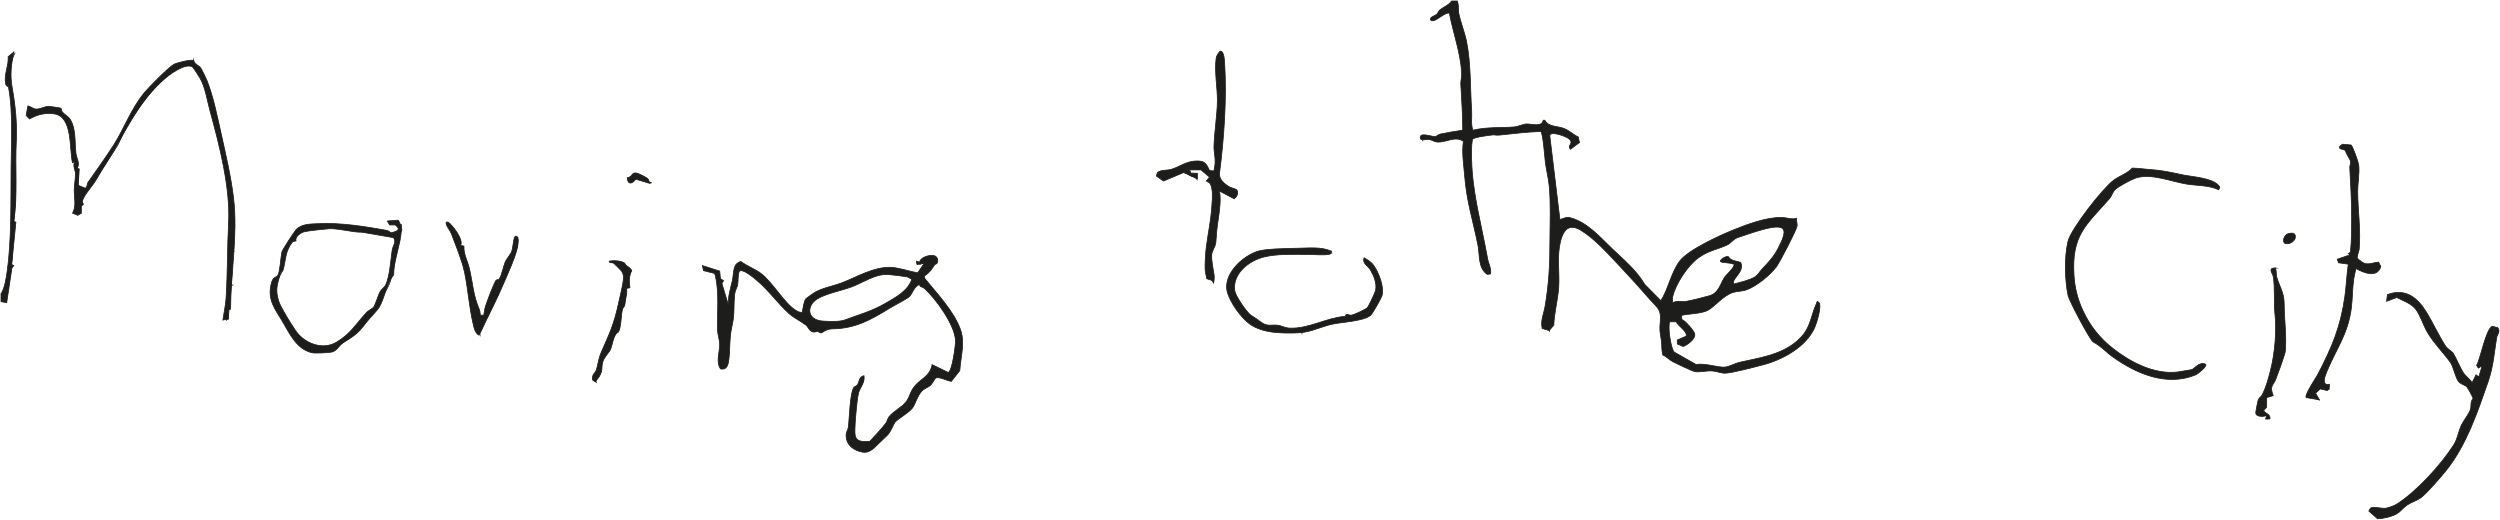 <?xml version="1.0" encoding="UTF-8"?>
<svg id="Capa_1" data-name="Capa 1" xmlns="http://www.w3.org/2000/svg" xmlns:xlink="http://www.w3.org/1999/xlink" viewBox="0 0 819.69 170.46">
  <defs>
    <style>
      .cls-1, .cls-2, .cls-3 {
        fill: none;
      }

      .cls-4 {
        fill: #1d1d1b;
      }

      .cls-2 {
        stroke-miterlimit: 10;
      }

      .cls-2, .cls-3 {
        stroke: #1d1d1b;
        stroke-width: .25px;
      }

      .cls-3 {
        stroke-linecap: round;
        stroke-linejoin: round;
      }

      .cls-5 {
        clip-path: url(#clippath);
      }
    </style>
    <clipPath id="clippath">
      <rect class="cls-1" width="819.69" height="170.46"/>
    </clipPath>
  </defs>
  <g class="cls-5">
    <path class="cls-4" d="M577.8,88.14c2.01-2.07,3.81-4.02,5.19-6.69,3.14-6.06,3.06-8.26-4.51-6.33-2.41.62-6.52,1.99-8.88,2.83-1.25.44-2.19,1.84-3.18,2.31-3.26,1.55-6.08,1.77-9.59,4.3-3.43,2.47-7.32,8.4-8.34,12.49-.19.76-.1,1.52-.09,2.28,1.41-.94,3.16-.31,4.16-.47,1.96-.32,6.04-1.35,7.92-1.89,3.07-.88,3.56-3.94,4.95-6.03.69-1.04,2.74-2.67,3.08-3.87.2-.71-.13-.44-.48-.56-1.23-.45-2.65-.23-3.89-.7-.48-.67,1.98-2.03,2.55-1.66.93,1.54,2.6,1.3,4.05,1.91,1.43,3.21-3.35,5.47-2.2,7.06,2.06-.6,4.86-1.16,6.72-2.24,1.11-.64,1.75-1.92,2.55-2.75M477.77.35c.63,1.27.25,2.65.53,4.04.58,2.88,1.95,6.23,2.54,9.16,1.49,7.51,1.17,15.13,1.69,22.78.15,2.12-.35,4.34.41,6.36,4.45-1.11,9.12-.71,13.67-1.08.76-.06,3.09-.92,3.74-.97,1.62-.12,5.25,1.22,5.62-1.21h.54c1.22,2.27,4.11,1.81,6.41,2.74,1.66.67,2.95,2,4.56,2.75l.39,1.81-2.94,2.2c-1.35-1.25,1.4-1.84-.57-3.46-.92-.75-5.86-2.63-6.23-1.05l3.32,27.52c1.3-.19,1.87-.92,3.29-.57,5.65,1.38,9.98,6.51,13.91,10.25,3.81,3.64,7.88,6.99,10.6,11.6l5.31,5.38c2.49-3.97,3.26-9,6.1-12.9,2.72-3.73,13.04-8.41,17.54-10.25,4.73-1.93,11.23-4.33,16.15-4.15,1.51.06,3.07.75,4.67.28-.12.87.34,1.71.2,2.56-.22,1.34-5.71,11.92-6.78,13.33-2.1,2.77-6.42,6.29-9.67,7.51-1.55.59-3.21.46-4.58.91-3.43,1.13-6.04,4.79-8.35,5.91-2.25,1.1-5.99,1.04-8.47,1.6l.04,1.35c1.16.34,4.06,3.77,4.25,4.73.33,1.64-2.36,3.63-3.81,4.13l-1.9-.82v-1.32s2.81-1.2,2.81-1.2c.89-1.26-2.7-3.54-3.16-4.75h-2.12c-.73,1.36.32,8.76,1.45,9.92l7.23,4.11c2.59-.65,7.36,1.06,9.46.81,1.39-.16,3.43-1.27,4.66-1.55,6.66-1.52,13.56-2.36,18.95-7.02,4.6-3.98,4.17-7.53,6.35-12.3.21-.46.06-1.01.77-.33,1.11,1.06-.72,6.78-1.33,8.18-2.82,6.4-10.47,10.58-16.97,12.28-2.57.67-10.45,2.79-12.61,2.75-1.2-.02-2.67-.66-4.03-.75-1.79-.12-4.29.5-5.69.23-.87-.16-6.27-2.74-7.33-3.3-1.11-.59-1.97-1.65-3.18-2.12-.48-1.54-.26-3.31-.49-4.81-.53-3.5-.62-3.02-.34-6.62.29-3.71-1.11-4.15-3.29-6.67-3.3-3.81-6.77-7.64-10.21-11.27-3.68-3.88-7.99-8.8-12.57-11.56-3.92-2.36-5.77-.04-6.68,3.74-1.2,4.98-.26,9.9-.55,14.79-.24,4.05-1.48,8.48-1.63,12.62l-1.53,1.74-2.28-.71c-.58-2.66.53-4.73.94-7.18,1.29-7.63,1.6-13.84,1.6-21.45,0-5.99.34-12.03-.24-18.13-.24-2.5-.9-5.06-1.23-7.45-.21-1.5-.77-9.85-1.53-10.35-4.51.13-8.94.7-13.4,1.16-1.34.14-1.67-.11-2.35-.04-1.07.1-6.34.76-6.65,1.47-.38,2.15-.31,4.51-.26,6.7.24,11.05,3.32,21.62,5.23,32.4.3,1.67,1.29,3.24.97,4.99l-1.07.18c-3.13-2.17-2.4-6.29-3.08-9.66-1.68-8.33-3.65-13.96-4.36-22.75-.3-3.73-.95-7.48-.4-11.22-2.51-1.89-5.67.34-8.37.24-1.22-.04-2.01-.74-2.72-.86-.61-.1-2.82.48-3-.29-.59-2.41,3.9-.51,4.88-.66.43-.07,1.02-.69,1.68-.83,2.41-.51,4.88-.9,7.32-1.27.04-5.05-.42-10.1-.64-15.14-.04-1,.36-2.3.29-3.65-.39-6.67-2.79-13.02-4.03-19.54-.85-.59-3.86,2.02-4.82,2.3-.47.14-1.25.4-1.39-.31-.17-.8,1.51-1.16,2.02-1.63.45-.41.63-1.09,1.09-1.47,1.22-1,2.95-1.55,3.84-2.92h1.83Z"/>
    <path class="cls-2" d="M577.8,88.14c2.01-2.07,3.81-4.02,5.19-6.69,3.14-6.06,3.06-8.26-4.51-6.33-2.41.62-6.52,1.99-8.88,2.83-1.25.44-2.19,1.84-3.18,2.31-3.26,1.55-6.08,1.77-9.59,4.3-3.43,2.47-7.32,8.4-8.34,12.49-.19.76-.1,1.52-.09,2.28,1.41-.94,3.16-.31,4.16-.47,1.96-.32,6.04-1.35,7.92-1.89,3.07-.88,3.56-3.94,4.95-6.03.69-1.04,2.74-2.67,3.08-3.87.2-.71-.13-.44-.48-.56-1.23-.45-2.65-.23-3.89-.7-.48-.67,1.98-2.03,2.55-1.66.93,1.54,2.6,1.3,4.05,1.91,1.43,3.21-3.35,5.47-2.2,7.06,2.06-.6,4.86-1.16,6.72-2.24,1.11-.64,1.75-1.92,2.55-2.75ZM477.77.35c.63,1.27.25,2.65.53,4.04.58,2.88,1.95,6.23,2.54,9.16,1.49,7.51,1.17,15.13,1.69,22.78.15,2.12-.35,4.34.41,6.36,4.45-1.11,9.12-.71,13.67-1.08.76-.06,3.09-.92,3.74-.97,1.62-.12,5.25,1.22,5.62-1.21h.54c1.22,2.27,4.11,1.81,6.41,2.74,1.66.67,2.95,2,4.56,2.75l.39,1.81-2.94,2.2c-1.35-1.25,1.4-1.84-.57-3.46-.92-.75-5.86-2.63-6.23-1.05l3.32,27.52c1.3-.19,1.87-.92,3.29-.57,5.65,1.38,9.98,6.51,13.91,10.25,3.81,3.64,7.88,6.99,10.6,11.6l5.31,5.38c2.49-3.97,3.26-9,6.1-12.9,2.72-3.73,13.04-8.41,17.54-10.25,4.73-1.93,11.23-4.33,16.15-4.15,1.51.06,3.07.75,4.67.28-.12.87.34,1.71.2,2.56-.22,1.34-5.71,11.92-6.78,13.33-2.1,2.77-6.42,6.29-9.67,7.51-1.55.59-3.21.46-4.58.91-3.43,1.13-6.04,4.79-8.35,5.91-2.25,1.1-5.99,1.04-8.47,1.6l.04,1.35c1.16.34,4.06,3.77,4.25,4.73.33,1.64-2.36,3.63-3.81,4.13l-1.9-.82v-1.32s2.81-1.2,2.81-1.2c.89-1.26-2.7-3.54-3.16-4.75h-2.12c-.73,1.36.32,8.76,1.45,9.92l7.23,4.11c2.59-.65,7.36,1.06,9.46.81,1.39-.16,3.43-1.27,4.66-1.55,6.66-1.52,13.56-2.36,18.95-7.02,4.6-3.98,4.17-7.53,6.35-12.3.21-.46.06-1.01.77-.33,1.11,1.06-.72,6.78-1.33,8.18-2.82,6.4-10.47,10.58-16.97,12.28-2.57.67-10.45,2.79-12.61,2.75-1.2-.02-2.67-.66-4.03-.75-1.79-.12-4.29.5-5.69.23-.87-.16-6.27-2.74-7.33-3.3-1.11-.59-1.97-1.65-3.18-2.12-.48-1.54-.26-3.31-.49-4.81-.53-3.5-.62-3.02-.34-6.62.29-3.71-1.11-4.15-3.29-6.67-3.3-3.81-6.77-7.64-10.21-11.27-3.68-3.88-7.99-8.8-12.57-11.56-3.92-2.36-5.77-.04-6.68,3.74-1.2,4.98-.26,9.9-.55,14.79-.24,4.05-1.48,8.48-1.63,12.62l-1.53,1.74-2.28-.71c-.58-2.66.53-4.73.94-7.18,1.29-7.63,1.6-13.84,1.6-21.45,0-5.99.34-12.03-.24-18.13-.24-2.5-.9-5.06-1.23-7.45-.21-1.5-.77-9.85-1.53-10.35-4.51.13-8.94.7-13.4,1.16-1.34.14-1.67-.11-2.35-.04-1.07.1-6.34.76-6.65,1.47-.38,2.15-.31,4.51-.26,6.7.24,11.05,3.32,21.62,5.23,32.4.3,1.67,1.29,3.24.97,4.99l-1.07.18c-3.13-2.17-2.4-6.29-3.08-9.66-1.68-8.33-3.65-13.96-4.36-22.75-.3-3.73-.95-7.48-.4-11.22-2.51-1.89-5.67.34-8.37.24-1.22-.04-2.01-.74-2.72-.86-.61-.1-2.82.48-3-.29-.59-2.41,3.9-.51,4.88-.66.43-.07,1.02-.69,1.68-.83,2.41-.51,4.88-.9,7.32-1.27.04-5.05-.42-10.1-.64-15.14-.04-1,.36-2.3.29-3.65-.39-6.67-2.79-13.02-4.03-19.54-.85-.59-3.86,2.02-4.82,2.3-.47.14-1.25.4-1.39-.31-.17-.8,1.51-1.16,2.02-1.63.45-.41.63-1.09,1.09-1.47,1.22-1,2.95-1.55,3.84-2.92h1.83Z"/>
    <path class="cls-4" d="M.34,96.36c1.23-2.05,1.61-4.76,1.97-7.15,1.49-10.04,1.23-23.61,1.32-34.14.07-7.94.66-18.76-.85-26.49-.06-.28-.78-.23-.96-1.23-.55-2.98,1.07-5.77.85-8.75l1.85-1.55c-.83,4.04-1.27,7.58-.53,11.65,1,5.45,1.66,11.85,1.37,17.32-.47,8.84.48,17.76-.81,26.54l.66.31-1.37,13.88.68.33-.62.82-1.7,11.33-1.87-.33v-2.55Z"/>
    <path class="cls-2" d="M.34,96.36c1.23-2.05,1.61-4.76,1.97-7.15,1.49-10.04,1.23-23.61,1.32-34.14.07-7.94.66-18.76-.85-26.49-.06-.28-.78-.23-.96-1.23-.55-2.98,1.07-5.77.85-8.75l1.85-1.55c-.83,4.04-1.27,7.58-.53,11.65,1,5.45,1.66,11.85,1.37,17.32-.47,8.84.48,17.76-.81,26.54l.66.31-1.37,13.88.68.33-.62.82-1.7,11.33-1.87-.33v-2.55Z"/>
    <path class="cls-4" d="M298.98,91.51c-.59-.13-1.03-.64-1.63-.75-1.41-.25-5.19-.72-6.58-.75-3.97-.1-7.93,2.71-11.61,4.08-3.07,1.14-8.43,2.22-11.11,3.87-3.86,2.37-3.44,7.1,1.95,7.33,2.16.1,5.22.29,7.16-.44,4.67-1.76,8.62-2.75,13.21-5.42,3.33-1.93,7.42-4.12,8.61-7.93M306.43,86.84c-.98,1.47-1.68,2.61-3.3,3.62l.07.82c4.09,5.09,9.51,10.64,11.76,16.88,1.51,4.18-.01,9.17-.26,13.35l-2.79,3.53c-1.31-.11-4.01-1.72-5.17-1.04-.18.11-1.24,2-1.65,2.36-.65.59-2.02.99-2.82,1.85-1.52,1.63-2.12,4.22-3.02,5.46-1.16,1.59-4.43,3.41-5.63,4.58-.54.52-1.54,3.33-2.67,4.44-.89.88-1.87,1.79-2.71,2.6-1.51,1.45-3.05,3.37-5.41,2.96-2.75-.49-5.24-2.17-5.41-5.2-.08-1.45.58-1.9.72-2.93.38-2.83.49-11.27,1.84-13.13.24-.32.84-.37,1.13-.78.62-.89.53-2.77,2.17-3.02.41,2.26-1.31,3.78-1.79,5.69-.36,1.45-.61,4.21-.76,5.8-.18,1.82-.6,6.4-.35,7.99.4,2.51,2.84,2.04,4.84,2.03,1.86-2.13,3.61-3.79,5.32-6.08.37-.5.44-1.27.95-1.96,1.3-1.76,4.46-3.25,5.68-5.01,1.4-2.01,1.18-3.52,3.33-5.7,2.09-2.11,4.46-2.86,5.12-6.39l5.23,2.54c1.33-.12,2.48-8.87,2.43-10.41-.18-5.16-6.47-13.77-10.23-17.17-.55-.5-1.6-.34-1.49-1.24-1.89.53-2.52,3.27-3.45,4.02-1.2.97-4.82,2.77-6.45,3.77-6.19,3.8-11.21,6.66-18.77,6.76-2.2.03-3.33,1.37-3.66,1.35-.37-.03-.73-.43-1.14-.48-.42-.05-.89.25-1.34.17-1.41-.23-1.7-1.64-2.49-2.26-1.69-1.33-3.99-2.37-5.63-3.86-3.54-3.23-6.67-7.64-10.61-10.93-.96-.8-4.48-3.84-5.62-2.88-.54,1.41-.29,3.09-.54,4.46-.18.97-.82,1.75-.96,2.97-.43,3.8.03,6.51-.81,10.12-.99,4.21-.64,7.25-1.1,11.29-.19,1.7-.63,3.67-2.79,3.15-1.55-2.58-.2-5.36-.24-8.16-.02-1.26-.66-3.13-.7-4.5-.14-5.56.57-12.17-.67-17.66-.09-.39-.14-.8-.52-1.01l-3.42-.87-.35-1.65,5.67,1.81.25,2.51,1.02.6-.56.93,2.21,7.27c-.32-3.03.64-5.49,1.24-8.24.52-2.41.03-5.54,2.79-6.21,1.96,1.47,4.69,2.47,6.56,3.89,3.98,3.02,7.6,9.77,11.54,12.19.6.37.9.51,1.62.57.8.07.32.04.43-.36.33-1.18.42-3.16,1.2-4.13.11-.14,2.51-1.83,2.83-2.01,2.64-1.54,6-2.06,8.89-3.16,5.01-1.91,10.49-5.3,16.12-5.08,2.61.1,6.12,1.34,8.77,1.79l2.14-3.1-2.37.37-.18-1.1,1.05.35c.34-1.76,3.43-2.54,4.9-2.1.9.31,1.24,1.37.94,2.25-.16.46-.79.5-.92.71"/>
    <path class="cls-2" d="M298.98,91.51c-.59-.13-1.03-.64-1.63-.75-1.41-.25-5.19-.72-6.58-.75-3.97-.1-7.93,2.71-11.61,4.08-3.07,1.14-8.43,2.22-11.11,3.87-3.86,2.37-3.44,7.1,1.95,7.33,2.16.1,5.22.29,7.16-.44,4.67-1.76,8.62-2.75,13.21-5.42,3.33-1.93,7.42-4.12,8.61-7.93ZM306.43,86.84c-.98,1.47-1.68,2.61-3.3,3.62l.07.82c4.09,5.09,9.51,10.64,11.76,16.88,1.51,4.18-.01,9.17-.26,13.35l-2.79,3.53c-1.31-.11-4.01-1.72-5.17-1.04-.18.11-1.24,2-1.65,2.36-.65.59-2.02.99-2.82,1.85-1.52,1.63-2.12,4.22-3.02,5.46-1.16,1.59-4.43,3.41-5.63,4.58-.54.52-1.54,3.33-2.67,4.44-.89.88-1.87,1.79-2.71,2.6-1.51,1.45-3.05,3.37-5.41,2.96-2.75-.49-5.24-2.17-5.41-5.2-.08-1.45.58-1.9.72-2.93.38-2.83.49-11.27,1.84-13.13.24-.32.84-.37,1.13-.78.62-.89.53-2.77,2.17-3.02.41,2.26-1.31,3.78-1.79,5.69-.36,1.45-.61,4.21-.76,5.8-.18,1.82-.6,6.4-.35,7.99.4,2.51,2.84,2.04,4.84,2.03,1.86-2.13,3.61-3.79,5.32-6.08.37-.5.44-1.27.95-1.96,1.3-1.76,4.46-3.25,5.68-5.01,1.4-2.01,1.18-3.52,3.33-5.7,2.09-2.11,4.46-2.86,5.12-6.39l5.23,2.54c1.33-.12,2.48-8.87,2.43-10.41-.18-5.16-6.47-13.77-10.23-17.17-.55-.5-1.6-.34-1.49-1.24-1.89.53-2.52,3.27-3.45,4.02-1.2.97-4.82,2.77-6.45,3.77-6.19,3.8-11.21,6.66-18.77,6.76-2.2.03-3.33,1.37-3.66,1.35-.37-.03-.73-.43-1.14-.48-.42-.05-.89.25-1.34.17-1.41-.23-1.7-1.64-2.49-2.26-1.69-1.33-3.99-2.37-5.63-3.86-3.54-3.23-6.67-7.64-10.61-10.93-.96-.8-4.48-3.84-5.62-2.88-.54,1.41-.29,3.09-.54,4.46-.18.97-.82,1.75-.96,2.97-.43,3.8.03,6.51-.81,10.12-.99,4.21-.64,7.25-1.1,11.29-.19,1.7-.63,3.67-2.79,3.15-1.55-2.58-.2-5.36-.24-8.16-.02-1.26-.66-3.13-.7-4.5-.14-5.56.57-12.17-.67-17.66-.09-.39-.14-.8-.52-1.01l-3.42-.87-.35-1.65,5.67,1.81.25,2.51,1.02.6-.56.93,2.21,7.27c-.32-3.03.64-5.49,1.24-8.24.52-2.41.03-5.54,2.79-6.21,1.96,1.47,4.69,2.47,6.56,3.89,3.98,3.02,7.6,9.77,11.54,12.19.6.37.9.51,1.62.57.8.07.32.04.43-.36.33-1.18.42-3.16,1.2-4.13.11-.14,2.51-1.83,2.83-2.01,2.64-1.54,6-2.06,8.89-3.16,5.01-1.91,10.49-5.3,16.12-5.08,2.61.1,6.12,1.34,8.77,1.79l2.14-3.1-2.37.37-.18-1.1,1.05.35c.34-1.76,3.43-2.54,4.9-2.1.9.31,1.24,1.37.94,2.25-.16.46-.79.5-.92.71Z"/>
    <path class="cls-4" d="M801.95,113.64c.37.56,2.18,1.83,2.32,2.05,1.09,1.7,2.35,4.93,3.44,6.6.51.78,2.23,2.2,2.85,3.14l1.28-2.55.9.72,1.09-3.64-1.26.73-.55-.89c1.33-2.32,2.97-11.75,5.1-12.81l1.85.44c.97,1.43-.21,2.26-.37,3.25-.85,5.25-1.07,9.49-2.86,14.64-3.37,9.67-7.02,20.54-13.55,28.74-1.81,2.28-6.08,7.21-8.2,8.94-1.32,1.08-3.53,1.74-4.66,2.53-2.52,1.78-2.2,2.91-6.28,4.01-1.13.31-2.32.5-3.49.56l-2.88-2.54.53-.94c.88-.68,3.53.21,5.1,0,.77-.1,2.8-.86,3.46-1.28,6.47-4.08,14.62-12.96,18.76-19.51,1.22-1.93,1.5-4.15,2.33-6.06.81-1.89,2.65-3.91,3.16-5.62.28-.94-.14-2.3.83-3.49.02-.37-1.78-3.57-2.08-3.87-.55-.54-2.07-.87-2.72-1.75-.99-1.34-1.76-5.02-2.51-6.06-2.26-3.19-5.5-6.35-7.66-10.04-1.31-2.24-2.39-5.8-3.9-7.65-1.48-1.82-4.07-2.69-6.15-3.75l-3.31,1.26.25-2.21c5.78-2.15,9.7.81,12.65,5.53,2.3,3.68,4.14,7.87,6.53,11.52"/>
    <path class="cls-2" d="M801.95,113.64c.37.56,2.18,1.83,2.32,2.05,1.09,1.7,2.35,4.93,3.44,6.6.51.78,2.23,2.2,2.85,3.14l1.28-2.55.9.72,1.09-3.64-1.26.73-.55-.89c1.33-2.32,2.97-11.75,5.1-12.81l1.85.44c.97,1.43-.21,2.26-.37,3.25-.85,5.25-1.07,9.49-2.86,14.64-3.37,9.67-7.02,20.54-13.55,28.74-1.81,2.28-6.08,7.21-8.2,8.94-1.32,1.08-3.53,1.74-4.66,2.53-2.52,1.78-2.2,2.91-6.28,4.01-1.13.31-2.32.5-3.49.56l-2.88-2.54.53-.94c.88-.68,3.53.21,5.1,0,.77-.1,2.8-.86,3.46-1.28,6.47-4.08,14.62-12.96,18.76-19.51,1.22-1.93,1.5-4.15,2.33-6.06.81-1.89,2.65-3.91,3.16-5.62.28-.94-.14-2.3.83-3.49.02-.37-1.78-3.57-2.08-3.87-.55-.54-2.07-.87-2.72-1.75-.99-1.34-1.76-5.02-2.51-6.06-2.26-3.19-5.5-6.35-7.66-10.04-1.31-2.24-2.39-5.8-3.9-7.65-1.48-1.82-4.07-2.69-6.15-3.75l-3.31,1.26.25-2.21c5.78-2.15,9.7.81,12.65,5.53,2.3,3.68,4.14,7.87,6.53,11.52Z"/>
    <path class="cls-4" d="M727.49,60.83c.15.18.22.4.31.61l-.39.75c-3.45-1.54-7.02-1.27-10.54-1.85-4.99-.82-11.6-3.61-16.61-1.97-1.42.47-5.75,2.79-6.77,3.81-.82.81-1.15,2.15-1.74,2.82-7.82,8.92-12.56,12.01-11.73,25.33.25,4.01,1.2,7.81,2.95,11.57,2.27,4.87,5.49,8.97,9.75,12.31,5.63,4.41,13.36,8.61,21.18,7.77.47-.05,4.43-.71,4.69-.78,1-.3,2.52-2.81,4.63-1.75.52.73-2.74,3.22-3.29,3.45-9.55,3.92-19.47-.36-27.24-5.92-2.62-1.88-3.51-3.3-6.38-4.85-1.02-.55-7.88-13.53-8.23-15.19-1.08-5.09-1.27-12.63-.05-17.75,1.01-4.21,11.38-17.39,14.94-20.07,1.78-1.34,4.6-2.28,6.16-4.02,1.88.04,3.8.33,5.67.46,4.3.29,6.87.94,11.04,1.8,3.21.66,9.39.94,11.64,3.49"/>
    <path class="cls-2" d="M727.49,60.83c.15.18.22.4.31.61l-.39.75c-3.45-1.54-7.02-1.27-10.54-1.85-4.99-.82-11.6-3.61-16.61-1.97-1.42.47-5.75,2.79-6.77,3.81-.82.81-1.15,2.15-1.74,2.82-7.82,8.92-12.56,12.01-11.73,25.33.25,4.01,1.2,7.81,2.95,11.57,2.27,4.87,5.49,8.97,9.75,12.31,5.63,4.41,13.36,8.61,21.18,7.77.47-.05,4.43-.71,4.69-.78,1-.3,2.52-2.81,4.63-1.75.52.73-2.74,3.22-3.29,3.45-9.55,3.92-19.47-.36-27.24-5.92-2.62-1.88-3.51-3.3-6.38-4.85-1.02-.55-7.88-13.53-8.23-15.19-1.08-5.09-1.27-12.63-.05-17.75,1.01-4.21,11.38-17.39,14.94-20.07,1.78-1.34,4.6-2.28,6.16-4.02,1.88.04,3.8.33,5.67.46,4.3.29,6.87.94,11.04,1.8,3.21.66,9.39.94,11.64,3.49Z"/>
    <path class="cls-4" d="M63.5,19.83c.27,1.26,1.72,1.66,2.28,2.38.28.37,1.92,3.73,2.15,4.33,2.1,5.47,3.3,11.54,4.58,17.31,1.57,7.07,3.26,14.12,4.11,21.44,1.36,11.68-.97,24.44-1.02,36.03l-.72.36.06,2.94-1.87.32c.31-2.2.88-4.74,1.03-6.93.55-8.3.4-16.79.84-24.85.62-11.5-2.98-25.5-6.1-36.88-.97-3.55-1.49-7.44-3.2-10.56-.24-.44-2.22-3.49-2.38-3.63-1.29-1.11-3.73.06-5.11.81-3.95,2.13-7.85,6.25-10.66,9.89-2.82,3.65-5.48,8.21-7.81,12.53-2.45,4.57-5.78,9.48-8.23,13.75-1.06,1.85-4.15,5.09-4.39,6.87-.11.8.86,1.1-.38,1.5l-.02,2.44-1.15.72-1.72-.71c1.31-2.36.5-5.1.54-7.62.03-1.7.43-3.83.41-5.42-.01-.99-.97-2.39-.26-3.88l-.72.37c-1.1-4.54.2-15.16-6.06-16.02-2.86-.39-5.55.23-8.01,1.69l-1.12-1.16.58-3.12c1.02.15,1.59,1,2.72,1.03,1.3.04,3-.89,3.95-.92.24,0,3.84.5,4.02.6.45.24.28.97.61,1.3,1.64,1.68,2.45,1.43,3.4,4.2.94,2.75.72,6.3,1.04,9.26.17,1.62,1.54,3.59.34,4.95l.75.24-.31,5.38,2.25.93c.72-.22.61-1.42.94-1.9,2.69-3.87,5.78-8.14,8.36-12.17,3.52-5.5,5.51-11.54,10.04-17.16,1.33-1.66,8.12-8.53,9.77-9.39.95-.49,5.64-1.71,6.47-1.22"/>
    <path class="cls-2" d="M63.5,19.83c.27,1.26,1.72,1.66,2.28,2.38.28.37,1.92,3.73,2.15,4.33,2.1,5.47,3.3,11.54,4.58,17.31,1.57,7.07,3.26,14.12,4.11,21.44,1.36,11.68-.97,24.44-1.02,36.03l-.72.36.06,2.94-1.87.32c.31-2.2.88-4.74,1.03-6.93.55-8.3.4-16.79.84-24.85.62-11.5-2.98-25.5-6.1-36.88-.97-3.55-1.49-7.44-3.2-10.56-.24-.44-2.22-3.49-2.38-3.63-1.29-1.11-3.73.06-5.11.81-3.95,2.13-7.85,6.25-10.66,9.89-2.82,3.65-5.48,8.21-7.81,12.53-2.45,4.57-5.78,9.48-8.23,13.75-1.06,1.85-4.15,5.09-4.39,6.87-.11.8.86,1.1-.38,1.5l-.02,2.44-1.15.72-1.72-.71c1.31-2.36.5-5.1.54-7.62.03-1.7.43-3.83.41-5.42-.01-.99-.97-2.39-.26-3.88l-.72.37c-1.1-4.54.2-15.16-6.06-16.02-2.86-.39-5.55.23-8.01,1.69l-1.12-1.16.58-3.12c1.02.15,1.59,1,2.72,1.03,1.3.04,3-.89,3.95-.92.24,0,3.84.5,4.02.6.45.24.28.97.61,1.3,1.64,1.68,2.45,1.43,3.4,4.2.94,2.75.72,6.3,1.04,9.26.17,1.62,1.54,3.59.34,4.95l.75.24-.31,5.38,2.25.93c.72-.22.61-1.42.94-1.9,2.69-3.87,5.78-8.14,8.36-12.17,3.52-5.5,5.51-11.54,10.04-17.16,1.33-1.66,8.12-8.53,9.77-9.39.95-.49,5.64-1.71,6.47-1.22Z"/>
    <path class="cls-4" d="M405.58,62.35c.58,1.05-.1,2.2-.89,2.85l-4.84-2.56c.52,2.91,0,6.55-.45,9.54-.46,3.09-.53,4.22-.75,7.32-.09,1.27-1.32,2.82-1.36,4.05-.08,2.19.47,4.47.77,6.53.11.75.07,2.02-.19,2.74-.52-1.29-1.12-.94-2.2-1.43-.18-1.02-.48-2.05-.54-3.1-.09-1.75.15-5.52.38-7.28.58-4.47,1.54-8.87,1.82-13.45.14-2.25.81-7.78-1.83-8.21l1.08-1.27-2.79-2.37h-3.74s.42,1.04.42,1.04l2.12.06v1.82s-4.53-2.06-4.53-2.06l-6.57,2.79-2.36-1.65.36-1.12c1.23-1,3-.66,4.41-1.03,2.51-.67,4.93-2.58,7.79-2.75,3.07-.18,3.66.42,4.88,3.09l1.44.16c.19-.9.35-1.76.4-2.69.1-1.82-.41-3.64-.38-5.11.1-4.93,1.08-10.36,1.12-15.27.03-4.19-.99-9.61-.41-13.84.13-.97.65-1.67,1.3-2.34,1.33-.32,1.44,3.12,1.5,4.02.72,11.27-.21,24.69-1.67,35.85-.27,2.08,1.44,3.47,3.05,4.5.57.37,2.42.75,2.65,1.16"/>
    <path class="cls-2" d="M405.58,62.35c.58,1.05-.1,2.2-.89,2.85l-4.84-2.56c.52,2.91,0,6.55-.45,9.54-.46,3.09-.53,4.22-.75,7.32-.09,1.27-1.32,2.82-1.36,4.05-.08,2.19.47,4.47.77,6.53.11.75.07,2.02-.19,2.74-.52-1.29-1.12-.94-2.2-1.43-.18-1.02-.48-2.05-.54-3.1-.09-1.75.15-5.52.38-7.28.58-4.47,1.54-8.87,1.82-13.45.14-2.25.81-7.78-1.83-8.21l1.08-1.27-2.79-2.37h-3.74s.42,1.04.42,1.04l2.12.06v1.82s-4.53-2.06-4.53-2.06l-6.57,2.79-2.36-1.65.36-1.12c1.23-1,3-.66,4.41-1.03,2.51-.67,4.93-2.58,7.79-2.75,3.07-.18,3.66.42,4.88,3.09l1.44.16c.19-.9.35-1.76.4-2.69.1-1.82-.41-3.64-.38-5.11.1-4.93,1.08-10.36,1.12-15.27.03-4.19-.99-9.61-.41-13.84.13-.97.65-1.67,1.3-2.34,1.33-.32,1.44,3.12,1.5,4.02.72,11.27-.21,24.69-1.67,35.85-.27,2.08,1.44,3.47,3.05,4.5.57.37,2.42.75,2.65,1.16Z"/>
    <path class="cls-4" d="M774.1,85.67c1.96,1.57,3.37.52,5.75.26l.77,1.43c-1.19,3.94-5.57,2.11-8.16.7-.22,1.05-.52,2.09-.68,3.15-.49,3.2-.43,6.62-.82,9.75-1.08,8.55-4.87,13.22-8,20.77-.67,1.6-1.96,4.8.8,4.27l-.09,1.64-.66.4-2.25-.53-1.54,1.4,1.28,2.19-4.35-.73c-.75-.72,3.33-6.68,3.95-7.88,4.47-8.68,7.31-15.3,8.7-25.17.5-3.54.62-7.17,1.14-10.71l-3.18-.45-.44-1.16,4.34-1.49-.73-.36.72-.44c.38-3.83.4-7.74.39-11.61-.01-5.35-.32-10.7-.61-16.1-.04-.67.35-1.34.23-2.1-.12-.8-1.46-2.44-1.63-3.5-.72-.68-3.52-.37-1-2.12l2.83.26c.59.48,2.36,5.52,2.49,6.44.36,2.63-.33,6.12-.32,8.73.03,6.41,1.05,12.41.49,18.93-.08.88-.55,1.73-.66,2.61.03.74.77,1.02,1.27,1.41"/>
    <path class="cls-2" d="M774.1,85.67c1.96,1.57,3.37.52,5.75.26l.77,1.43c-1.19,3.94-5.57,2.11-8.16.7-.22,1.05-.52,2.09-.68,3.15-.49,3.2-.43,6.62-.82,9.75-1.08,8.55-4.87,13.22-8,20.77-.67,1.6-1.96,4.8.8,4.27l-.09,1.64-.66.4-2.25-.53-1.54,1.4,1.28,2.19-4.35-.73c-.75-.72,3.33-6.68,3.95-7.88,4.47-8.68,7.31-15.3,8.7-25.17.5-3.54.62-7.17,1.14-10.71l-3.18-.45-.44-1.16,4.34-1.49-.73-.36.72-.44c.38-3.83.4-7.74.39-11.61-.01-5.35-.32-10.7-.61-16.1-.04-.67.35-1.34.23-2.1-.12-.8-1.46-2.44-1.63-3.5-.72-.68-3.52-.37-1-2.12l2.83.26c.59.48,2.36,5.52,2.49,6.44.36,2.63-.33,6.12-.32,8.73.03,6.41,1.05,12.41.49,18.93-.08.88-.55,1.73-.66,2.61.03.74.77,1.02,1.27,1.41Z"/>
    <path class="cls-4" d="M126.46,93.44c1.31-2.85,1.66-8.25,2.14-11.54.21-1.4,1.48-2.48.41-3.98l-10.27-1.78c-3.48.05-7.45-1.29-10.88-1.14-1.21.06-7.24.73-8.14,1-1.24.37-2.99,1.58-2.68,2.98l-1.07.26c-2.51,3.07-2.24,6.09-3.11,9.18-.22.8-.76.77-.84,1.06-1.1,3.66-1.85,5.48-.64,9.25.73,2.26,4.09,7.54,5.57,9.72,2.74,4.04,8.7,6.46,13.24,3.83,4.69-2.72,6.48-6,9.9-9.74.69-.75,1.9-1.28,2.31-1.72.68-.72,1.52-4.02,2.31-5.33.4-.68,1.39-1.26,1.74-2.04M131.17,73.42c.08.14.41.11.47.32.02.1-.05,1.65-.07,2.01-.19,4.28-2.51,9.71-2.49,14.36-2.12,2.42-3.17,8.13-4.75,10.64-.74,1.18-3.26,3.72-4.03,4.73-3.06,4.03-3.79,4.34-7.8,6.9-1.2.76-1.79,2.28-3.3,2.93-.92.39-5.97.57-6.9.35-5.09-1.2-7.31-6.24-9.64-10.19-2.34-3.96-5.05-7.07-3.77-12.28.65-2.66,1.33-1.91,2.19-2.89.69-.79.99-6.28,1.37-7.74.19-.73,4.06-6.65,4.65-7.27,1.84-1.96,4.9-1.84,7.42-1.96,7.17-.36,15.19.92,22.32,2.21.57.1.92.58,1.43.78,1.82-.45,3.39-1.02,1.3-2.57h-1.84s-.73-1.29-.73-1.29l3.48-.28c.35.05.48.86.7,1.24"/>
    <path class="cls-2" d="M126.46,93.44c1.31-2.85,1.66-8.25,2.14-11.54.21-1.4,1.48-2.48.41-3.98l-10.27-1.78c-3.48.05-7.45-1.29-10.88-1.14-1.21.06-7.24.73-8.14,1-1.24.37-2.99,1.58-2.68,2.98l-1.07.26c-2.51,3.07-2.24,6.09-3.11,9.18-.22.8-.76.77-.84,1.06-1.1,3.66-1.85,5.48-.64,9.25.73,2.26,4.09,7.54,5.57,9.72,2.74,4.04,8.7,6.46,13.24,3.83,4.69-2.72,6.48-6,9.9-9.74.69-.75,1.9-1.28,2.31-1.72.68-.72,1.52-4.02,2.31-5.33.4-.68,1.39-1.26,1.74-2.04ZM131.17,73.42c.08.14.41.11.47.32.02.1-.05,1.65-.07,2.01-.19,4.28-2.51,9.71-2.49,14.36-2.12,2.42-3.17,8.13-4.75,10.64-.74,1.18-3.26,3.72-4.03,4.73-3.06,4.03-3.79,4.34-7.8,6.9-1.2.76-1.79,2.28-3.3,2.93-.92.39-5.97.57-6.9.35-5.09-1.2-7.31-6.24-9.64-10.19-2.34-3.96-5.05-7.07-3.77-12.28.65-2.66,1.33-1.91,2.19-2.89.69-.79.99-6.28,1.37-7.74.19-.73,4.06-6.65,4.65-7.27,1.84-1.96,4.9-1.84,7.42-1.96,7.17-.36,15.19.92,22.32,2.21.57.1.92.58,1.43.78,1.82-.45,3.39-1.02,1.3-2.57h-1.84s-.73-1.29-.73-1.29l3.48-.28c.35.05.48.86.7,1.24Z"/>
    <path class="cls-4" d="M436.54,82.34c.11.7-.29.97-.91,1.08-1.81.33-5.26-.02-7.31-.01-4.38.01-9.77-.22-14.06.89-4.93,1.28-10.33,5.59-9.37,11.19.28,1.61,3.9,6.98,5.29,7.89,1.52.98,1.72,1.05,3.18,2.18,2.19,1.69,3.55.76,5.83,1.1,1.03.15,2.14.88,3.73.93,6.36.21,11.89-3.4,18.11-3.86.51-1.29,1-.23,2.17-.41.73-.11,4.71-1.92,5.18-2.5.41-.51,2.55-5.01,2.67-5.69.4-2.35-.61-4.76-1.79-6.75-.7-1.19-2.77-2.07-1.96-3.86,1.27.82,2.31,1.35,3.19,2.63,1.62,2.36,3.38,6.89,2.66,9.71-.2.79-3.16,6.07-3.75,6.53-2.75,2.17-10.21,2.14-13.84,3.2-4.22,1.22-6.25,2.49-10.87,2.58-4.98.1-10.69.05-14.93-2.93-2.86-2.01-6.65-7.38-7.42-10.75-1.38-6.04,6.04-12.57,11.49-13.44,2.37-.38,5.99-.53,8.53-.59,1.22-.03,2.49-.06,3.69-.08,3.51-.06,7.2-.48,10.48.98"/>
    <path class="cls-2" d="M436.54,82.34c.11.7-.29.97-.91,1.08-1.81.33-5.26-.02-7.31-.01-4.38.01-9.77-.22-14.06.89-4.93,1.28-10.33,5.59-9.37,11.19.28,1.61,3.9,6.98,5.29,7.89,1.52.98,1.72,1.05,3.18,2.18,2.19,1.69,3.55.76,5.83,1.1,1.03.15,2.14.88,3.73.93,6.36.21,11.89-3.4,18.11-3.86.51-1.29,1-.23,2.17-.41.73-.11,4.71-1.92,5.18-2.5.41-.51,2.55-5.01,2.67-5.69.4-2.35-.61-4.76-1.79-6.75-.7-1.19-2.77-2.07-1.96-3.86,1.27.82,2.31,1.35,3.19,2.63,1.62,2.36,3.38,6.89,2.66,9.71-.2.79-3.16,6.07-3.75,6.53-2.75,2.17-10.21,2.14-13.84,3.2-4.22,1.22-6.25,2.49-10.87,2.58-4.98.1-10.69.05-14.93-2.93-2.86-2.01-6.65-7.38-7.42-10.75-1.38-6.04,6.04-12.57,11.49-13.44,2.37-.38,5.99-.53,8.53-.59,1.22-.03,2.49-.06,3.69-.08,3.51-.06,7.2-.48,10.48.98Z"/>
    <path class="cls-4" d="M151,80.46l1.11.23c-.13,2.65,1.19,4.82,1.77,7.26,1.21,5.06,1.22,8.8,3.35,13.7.21.5.13,1.17.3,1.7h1.08c.17-.94.26-1.98.56-2.9.58-1.75,2.57-7.17,3.43-8.49.26-.4.78-.07,1.1-.5.77-1.04,1.34-4.12,1.96-5.6.29-.7,1.8-2.66,2.01-3.15.43-.97.63-3.59.96-4.81l.5-.54.67.42c.12.7.08,1.42.04,2.13-.17,3.16-3.83,10.95-5.28,14.33-1.53,3.55-3.45,7.35-5.18,10.88-.31.64-2.14,4.77-2.4,4.77-1.27-.89-1.49-2.19-1.83-3.61-1.3-5.51-1.68-11.34-2.8-16.82-.84-4.07-2.86-8.83-4.32-12.75-.38-1.02-1.56-2.39-1.74-3.34-.11-.54.01-.65.54-.55,1.3.56,5.38,5.96,4.17,7.63"/>
    <path class="cls-2" d="M151,80.46l1.11.23c-.13,2.65,1.19,4.82,1.77,7.26,1.21,5.06,1.22,8.8,3.35,13.7.21.5.13,1.17.3,1.7h1.08c.17-.94.26-1.98.56-2.9.58-1.75,2.57-7.17,3.43-8.49.26-.4.78-.07,1.1-.5.77-1.04,1.34-4.12,1.96-5.6.29-.7,1.8-2.66,2.01-3.15.43-.97.63-3.59.96-4.81l.5-.54.67.42c.12.7.08,1.42.04,2.13-.17,3.16-3.83,10.95-5.28,14.33-1.53,3.55-3.45,7.35-5.18,10.88-.31.64-2.14,4.77-2.4,4.77-1.27-.89-1.49-2.19-1.83-3.61-1.3-5.51-1.68-11.34-2.8-16.82-.84-4.07-2.86-8.83-4.32-12.75-.38-1.02-1.56-2.39-1.74-3.34-.11-.54.01-.65.54-.55,1.3.56,5.38,5.96,4.17,7.63Z"/>
    <path class="cls-4" d="M746.04,87.84c.43.93.2,2.14.45,3.01.93,3.21,2.44,5.03,2.44,8.82,0,4.77.88,11.14.34,15.67-.12.95-2.53,7.66-3.05,8.91-.99,2.36-2.11,2.19-.89,5.47l-2.14.64v3.13s-1.01,1.16-1.01,1.16c.69,1.05,2.35,1.14,2.08,2.72h-1.43l.36-1.09c-1.01.3-3.47.54-3.58-.91-.02-.34.66-3.89.82-4.28.28-.7.97-1,1.28-1.61,1.37-2.72,1.99-5.17,2.75-8.12,1.34-5.2,2.07-12.82,1.45-18.33-.43-3.74.07-8.84-.59-12.44-.18-1.01-1.92-2.71.73-2.75"/>
    <path class="cls-2" d="M746.04,87.84c.43.93.2,2.14.45,3.01.93,3.21,2.44,5.03,2.44,8.82,0,4.77.88,11.14.34,15.67-.12.95-2.53,7.66-3.05,8.91-.99,2.36-2.11,2.19-.89,5.47l-2.14.64v3.13s-1.01,1.16-1.01,1.16c.69,1.05,2.35,1.14,2.08,2.72h-1.43l.36-1.09c-1.01.3-3.47.54-3.58-.91-.02-.34.66-3.89.82-4.28.28-.7.97-1,1.28-1.61,1.37-2.72,1.99-5.17,2.75-8.12,1.34-5.2,2.07-12.82,1.45-18.33-.43-3.74.07-8.84-.59-12.44-.18-1.01-1.92-2.71.73-2.75Z"/>
    <path class="cls-4" d="M205.23,86.95c.69.53,1.48.97,1.92,1.77-.95,1.69-.86,3.76-.61,5.63l-1.11.2c.28,1.42-.2,2.67-.34,4-.31,2.74-.59,1.56-1,2.95-.46,1.58-.38,5.84-1.35,7.39-1.79.75-1.91,4.75-2.76,6.06-.7,1.08-1.9,2.25-2.32,3.64-.62,2.07.18,2.71-1.22,4.94-.36.58-.91,1.05-1.2,1.69l-.93-.61c-.41-1.72.91-2.42,1.16-3.16.66-1.97.66-3.64,1.66-5.93,2.62-5.97,4.19-9.22,5.59-15.76.43-2.01,1.54-6.39,1.67-8.13.08-1.07.02-1.8-.56-2.71-.1-.15-2.41-2.48-2.56-2.58-.51-.32-1.54-.05-1.55-.7,1.41-.32,3.77-.19,5,.58.24.15.33.58.52.72"/>
    <path class="cls-2" d="M205.23,86.95c.69.53,1.48.97,1.92,1.77-.95,1.69-.86,3.76-.61,5.63l-1.11.2c.28,1.42-.2,2.67-.34,4-.31,2.74-.59,1.56-1,2.95-.46,1.58-.38,5.84-1.35,7.39-1.79.75-1.91,4.75-2.76,6.06-.7,1.08-1.9,2.25-2.32,3.64-.62,2.07.18,2.71-1.22,4.94-.36.58-.91,1.05-1.2,1.69l-.93-.61c-.41-1.72.91-2.42,1.16-3.16.66-1.97.66-3.64,1.66-5.93,2.62-5.97,4.19-9.22,5.59-15.76.43-2.01,1.54-6.39,1.67-8.13.08-1.07.02-1.8-.56-2.71-.1-.15-2.41-2.48-2.56-2.58-.51-.32-1.54-.05-1.55-.7,1.41-.32,3.77-.19,5,.58.24.15.33.58.52.72Z"/>
    <path class="cls-4" d="M212.94,59.66c.1.15,1.37.27.05.45l-4.57-1.37c-1.09,1.7-2.69,1.86-2.74-.48,1.81-.24,1.27-1.78,2.99-1.52.66.1,3.02,1.31,3.56,1.72.51.4.42.8.7,1.21"/>
    <path class="cls-2" d="M212.94,59.66c.1.15,1.37.27.05.45l-4.57-1.37c-1.09,1.7-2.69,1.86-2.74-.48,1.81-.24,1.27-1.78,2.99-1.52.66.1,3.02,1.31,3.56,1.72.51.4.42.8.7,1.21Z"/>
    <path class="cls-4" d="M750.4,76.56c1.55-.35,2.52-.01,2.09,1.73-.63,1.11-1.84,1.84-3.15,1.57-1.23-.4-.54-2.94,1.05-3.29"/>
    <path class="cls-2" d="M750.4,76.56c1.55-.35,2.52-.01,2.09,1.73-.63,1.11-1.84,1.84-3.15,1.57-1.23-.4-.54-2.94,1.05-3.29Z"/>
    <path class="cls-3" d="M771.82,83.5h-1.47M812.33,123.34l.37,2.01M758.44,130.1c.67.37,1.34.73,2.01,1.1M130.48,77.47c.42-.68.83-1.36,1.34-2.19-.42-.64-.9-1.37-1.32-2.01h-2.04M76.14,82.59c-.03.85-.01,1.71-.12,2.55-.03.21-.46.37-.7.55M564.7,85.88c1.85-.55,3.42.21,4.95,1.1M741.76,136.5c.82-.63,1.23-.5,2.17.69-.22.07-.46.15-.7.22M389.11,55.91c.45,1.07,1.03,1.92,2.38,2.06.4.04.74.68,1.1,1.05M110.5,75.09c-.24-.18-.49-.52-.73-.52-1.59.01-3.18.1-4.77.16M76.14,87.34c-.09,2.01-.18,4.02-.28,6.03M212.78,59.74c-1.27-.58-2.53-1.17-3.71-1.71-.87.47-1.6.86-2.34,1.25M306.63,85.6c-.86.03-1.73-.02-2.56.12-.63.11-1.25.42-1.83.72-.55.28-.93.3-1.11-.38M772.74,76.56c-.18,2.13-.32,4.27-.57,6.39-.12.99-.47,1.95-.71,2.93M76.41,93.37c-.24.18-.69.35-.7.55-.29,3.23-.49,6.46-.79,9.68-.05.51-.46.98-.7,1.46M4.93,17.34c-1.61,2.91-1.81,6.15-1.75,9.32.05,2.32,1.05,4.61,1.34,6.95.31,2.53.34,5.11.4,7.67.06,2.8,0,5.6.02,8.41,0,.81-.26,1.82-.74,2.37M779.7,87.7c-1.56.84-3.14,1.07-4.77.18-1.03-.56-2.04-1.18-3.13-1.62-.67-.27-1.45-.29-2.19-.39-.97-.14-1.95-.25-2.93-.37M237.89,111.46c-.21,3.05-.43,6.09-.64,9.14M476.45,3.27c-1.48-.09-2.64.59-3.77,1.45-.87.67-1.82,1.23-2.74,1.84M146.98,73.27c1.53,2.33,2.71,4.75,3.68,7.42.72,2.01,1.24,4.11,2.03,6.09,1.33,3.36,1.37,6.97,2.19,10.42.45,1.9.72,3.89,1.52,5.64,1.11,2.4.61,4.91,1.04,7.34M549.49,103.42c1.34,1.65,2.72,3.27,4.02,4.95.46.59.75,1.33,1.12,2M770.36,48.05c.31,1.03.63,2.07.91,3.11.33,1.21.83,2.43.88,3.66.17,3.95.37,7.93.14,11.87-.14,2.44.4,4.75.45,7.13M110.69,74.45c4.64.7,9.29,1.41,13.93,2.09,1.58.23,3.18.38,4.77.55,1.2.13,1.75.91,1.46,2.19-.84,3.78-1.88,7.53-2.49,11.34-.32,1.99-1.02,3.58-2.22,5.14-.74.97-.95,2.32-1.54,3.43-.58,1.09-1.32,2.08-2,3.12M4.56,52.25c.12,1.34.3,2.68.35,4.02.1,2.74.23,5.48.17,8.22-.05,2.5-.34,5-.52,7.49-.19,2.68-.6,5.37-.5,8.04.18,4.83-.62,9.53-1.34,14.26-.21,1.41-.48,2.8-.73,4.2M506.41,42.38c-5.07.37-10.15.69-15.21,1.11-3.31.28-6.6.71-9.9,1.08M481.12,44.76c-3.27-.39-6.37.61-9.54,1.04-1.3.17-2.68-.31-4.02-.48-.3-.04-.61,0-1,0-.03.3-.07.61-.1.91M517.78,46.58c-.55-.24-1.2-.37-1.63-.75-2.48-2.2-5.28-3.3-8.63-2.72M398.64,59.56c-.24-.55-.35-1.25-.76-1.62-1.08-.98-2.3-1.81-3.36-2.74-2.7-1.42-5.07.42-7.59.95-1.85.38-3.56,1.39-5.33,2.12M436.76,82.95c-1.9-.09-3.79-.24-5.68-.26-1.41,0-2.81.17-4.22.26M772,86.79c-.49,2.5-1.05,4.98-1.45,7.5-.56,3.46-.97,6.95-1.5,10.41-.17,1.16-.24,1.15.56,1.55M200.32,86.06c2.33-.08,3.88,1.4,5.59,2.88v3.69c-.07-.01-.15-.03-.23-.05-.38,2.21-.77,4.42-1.14,6.63-.04.24.09.56-.02.72-1.56,2.21-.84,4.98-1.82,7.32-1,2.39-2.05,4.76-3.12,7.12-.43.94-.88,1.9-1.48,2.73-1.62,2.26-.89,5.34-2.71,7.53-.13.15.1.59.16.89M397.17,75.09c.24.24.71.5.7.73-.05,1.28-.19,2.56-.34,3.84-.29,2.56-.71,5.11-.87,7.68-.08,1.26.32,2.55.5,3.83M231.11,87.89c1.39.64,2.78,1.29,4.36,2.01.66,3.7,1.36,7.6,2.06,11.51M396.07,59.74c1.6-.46,2.97-.34,3.65,1.49-.14-.02-.28-.03-.42-.05-.1,2.2-.18,4.4-.31,6.6-.15,2.48-.31,4.97-1.28,7.31M9.88,35.25c.54,2.18.73,2.29,2.93,1.83.97-.2,1.95-.43,2.93-.54,4.44-.51,7.36,2.24,8.05,7.3.32,2.37.48,4.75.76,7.12.07.62.39,1.21.53,1.83.18.82.31,1.65.34,2.54.07,1.22.29,2.47.18,3.67-.14,1.46-.12,2.69.67,4.08.5.9.03,2.38-.09,3.59-.11,1.04-.35,2.07-.53,3.11.31.06.61.12.92.18M745.79,88.62c.61,3.23,1.22,6.46,1.84,9.69.05.24.2.5.17.73-.54,4.76.26,9.5.2,14.26-.02,1.87-.06,3.65-1.21,5.35-.6.88-.32,2.3-.65,3.42-.64,2.16-1.43,4.28-2.19,6.4-.15.4-.44.77-.73,1.1-1.37,1.58-1.56,3.58-1.98,5.49-.06.26.33.6.52.91M706.57,57c4.52.79,9.08,1.41,13.55,2.44,2.55.59,5.4.54,7.53,2.49M477,1.99c-1.13,1.76.23,3.32.51,4.93.89,4.96,2.21,9.85,2.99,14.82.45,2.93.15,5.96.27,8.94.12,2.93.37,5.85.53,8.77.09,1.64.13,3.29.19,4.93M769.07,106.53c-2.87,6.52-5.66,13.08-8.68,19.53-.71,1.52-2.25,2.65-3.42,3.96M92.36,89.35c-.55.97-1.18,1.91-1.63,2.93-.66,1.5-.99,3.05-.59,4.75.66,2.81,1.56,5.4,3.46,7.71,1.59,1.93,2.62,4.31,4.11,6.34,2.05,2.79,4.89,3.72,8.4,3.79,3,.06,4.81-1.59,7-2.99,2.6-1.67,4.91-3.46,6.43-6.24.68-1.24,1.85-2.22,2.8-3.31M301.86,91.72c4.29,3.78,7.86,8.18,10.59,13.18,1.05,1.93,2.09,4.07,2.31,6.2.29,2.83.18,5.76-.76,8.59-.5,1.52-.86,3.02-2.25,4.14-1.48-.48-2.93-.95-4.39-1.41M238.62,102.69c1.22-.68,1.84-1.71,1.64-3.11-.49-3.53,1.08-6.75,1.54-10.14.26-1.92,1.54-2.13,3.42-1.02,3.84,2.26,6.83,5.45,9.74,8.76,1.87,2.13,3.97,4.08,6.05,6.03.51.48,1.29.79,2,.91,1.22.2,2.2.77,2.91,1.69,1.3,1.69,3.04,1.42,4.79,1.27.79-.07,1.62-.3,2.37-.15,2.11.43,3.99-.2,5.87-.95.43-.17.86-.37,1.28-.55M783.18,97.94c1.51-1.42,3.24-1.14,4.95-.54,3.35,1.18,5.67,3.45,6.97,6.75,1.07,2.73,2.77,5.1,4.41,7.49,1.66,2.41,3.44,4.74,5.1,7.15.54.78.87,1.69,1.3,2.55,1.38,2.77,3.04,5.25,6.23,6.21M305.16,86.24c-.37.79-.61,1.67-1.12,2.36-1.78,2.42-3.5,4.9-5.53,7.09-1.22,1.32-2.96,2.18-4.53,3.14-2.97,1.81-5.95,3.61-8.99,5.28-1.12.62-2.41.94-3.66,1.27-.26.07-.66-.44-1-.69M448.13,85.69c1.91,1.54,2.91,3.67,3.85,5.85.97,2.23,1.13,4.42-.18,6.58-1.27,2.1-1.87,4.79-4.59,5.64-1.79.56-3.64,1.04-5.5,1.27-2.89.35-5.66,1.11-8.43,1.95-1.63.5-3.31.88-4.94,1.41-.56.18-1.54-.03-1.48,1.07M510.26,78.93c-.12,4.08-.14,8.17-.4,12.24-.18,2.75-.67,5.49-1.07,8.23-.26,1.77-.71,3.53-.87,5.3-.12,1.32.09,2.68.15,4.02M506.6,40c.12,1.1.25,2.2.38,3.31.02,0,.05.01.07.02.28,2.12.57,4.24.83,6.36.32,2.62.64,5.23.92,7.86.51,4.93.98,9.87,1.48,14.8.05.43.23.85.36,1.28M306.99,121.69c.06,1.77-1.36,2.6-2.4,3.64-.89.88-2.07,1.49-2.88,2.42-.94,1.09-1.85,2.32-2.37,3.65-.98,2.51-3.29,3.68-4.99,5.47-.65.69-1.22,1.47-1.84,2.19-1.28,1.47-2.56,2.93-3.85,4.39-.49.55-1,1.08-1.46,1.65-1.43,1.79-3.59,2.2-5.87,1.09-1.72-.84-2.19-2.26-1.86-4.57.42-2.97.62-5.97.95-8.95.23-2.06.17-4.19,1.79-5.88.54-.57.65-1.55.95-2.34M588.07,73.27c-.95,2.5-1.88,5-2.85,7.49-1.84,4.77-4.93,8.74-9.05,11.59-2.6,1.8-5.81,3.02-9.27,2.3M169.89,78.57c-.12,3.21-1.62,5.97-2.94,8.77-1.39,2.94-2.97,5.81-4.26,8.79-.94,2.17-1.49,4.52-2.35,6.73-.51,1.31-1.26,2.55-2.91,2.75M511.18,74.91c.43-.18.89-.31,1.27-.56,2.3-1.52,4.34-.68,6.43.54,4.03,2.36,7.24,5.64,10.45,8.95,1.56,1.61,3.38,2.97,4.91,4.61,1.59,1.71,2.91,3.67,4.44,5.45,1.78,2.06,3.64,4.04,5.5,6.03.26.28.7.43,1.09.55,1.19.36,2.06,1.06,2.56,2.2M76.78,82.4h-.7c.24-2.26.65-4.51.66-6.76,0-2.8-.27-5.61-.52-8.4-.23-2.63-.55-5.25-.92-7.86-.21-1.48-.63-2.92-.89-4.39-.51-2.86-.89-5.74-1.49-8.58-.77-3.61-1.62-7.21-2.57-10.78-.53-1.99-1.5-3.87-1.95-5.86-.78-3.46-2.51-6.3-4.99-8.76-.03-.03-.12,0-.2-.05-2.18.29-4.17.9-6.06,2.2-7.23,4.99-11.73,12.22-16.26,19.43-1.02,1.63-1.45,3.62-2.45,5.26-1.95,3.18-4.13,6.23-6.19,9.35-1.07,1.62-1.98,3.36-3.17,4.9-.53.69-1.54,1.01-2.34,1.5M400.66,17.34c-.06,1.03-.2,2.07-.17,3.1.09,3.84.34,7.68.32,11.51-.01,2.99-.38,5.97-.5,8.95-.12,2.92-.02,5.86-.23,8.77-.21,2.9.33,5.94-1.43,8.59M560.85,99.4c.98-.73,1.92-1.52,2.94-2.18,1.85-1.19,3.42-2.43,3.55-4.94.04-.82,1.08-1.55,1.55-2.39.45-.81.75-1.7,1.12-2.55M596.41,99.58c-.37,1.95-.54,3.96-1.14,5.83-1.3,4.06-3.79,7.46-7.52,9.43-4,2.11-8,4.51-12.78,4.69-1.23.04-2.47.38-3.66.72-1.78.5-3.54,1.12-5.3,1.68,0-.13,0-.26,0-.39-2.94-.13-5.88-.26-8.81-.41-.55-.03-1.19.04-1.63-.2-2.8-1.55-5.56-3.18-8.36-4.79-.49-3.87-1.96-7.57-.64-11.45M812.51,129.19c-.2,3.2-.82,6.21-2.69,9-1.36,2.04-2.18,4.45-3.17,6.72-1.75,4.02-4.61,7.27-7.35,10.59-1.4,1.7-2.99,3.24-4.37,4.96-1.4,1.74-3.09,2.99-5.14,3.84-.67.28-1.36.72-1.82,1.28-1.73,2.09-4.13,2.78-6.63,3.02-1.31.13-2.68-.42-4.03-.67M706.29,56.45c.17,1.16-.74.71-1.19.7-.92-.02-1.84-.36-2.75-.3-1.05.08-2.18.26-3.1.73-3.46,1.76-6.71,3.73-9.05,7.06-2.33,3.33-5.21,6.28-7.62,9.56-3.21,4.38-4.18,9.4-3.72,14.78.27,3.13.16,6.32,1.32,9.31.72,1.85,1.46,3.72,2.4,5.47,1.17,2.19,2.42,4.37,3.87,6.38.84,1.16,2.12,2.02,3.26,2.95,2.05,1.67,4,3.54,6.26,4.89,3.63,2.18,7.28,4.58,11.53,5.26,2.67.43,5.49.99,8.26-.22,1.07-.47,2.41-.34,3.48-.47,1.16-.69,2.22-1.33,3.27-1.96M426.87,83.5c-.12-.24-.28-.71-.36-.7-3.23.43-6.45-.27-9.75.45-2.4.52-4.85.8-6.9,2.12-3.36,2.16-6.16,4.83-6.06,9.28.01.61.11,1.28.37,1.82,1.81,3.72,3.78,7.06,7.58,9.48,4.05,2.57,8.24,2.52,12.56,2.77.86.05,1.71.12,2.56.18"/>
  </g>
</svg>